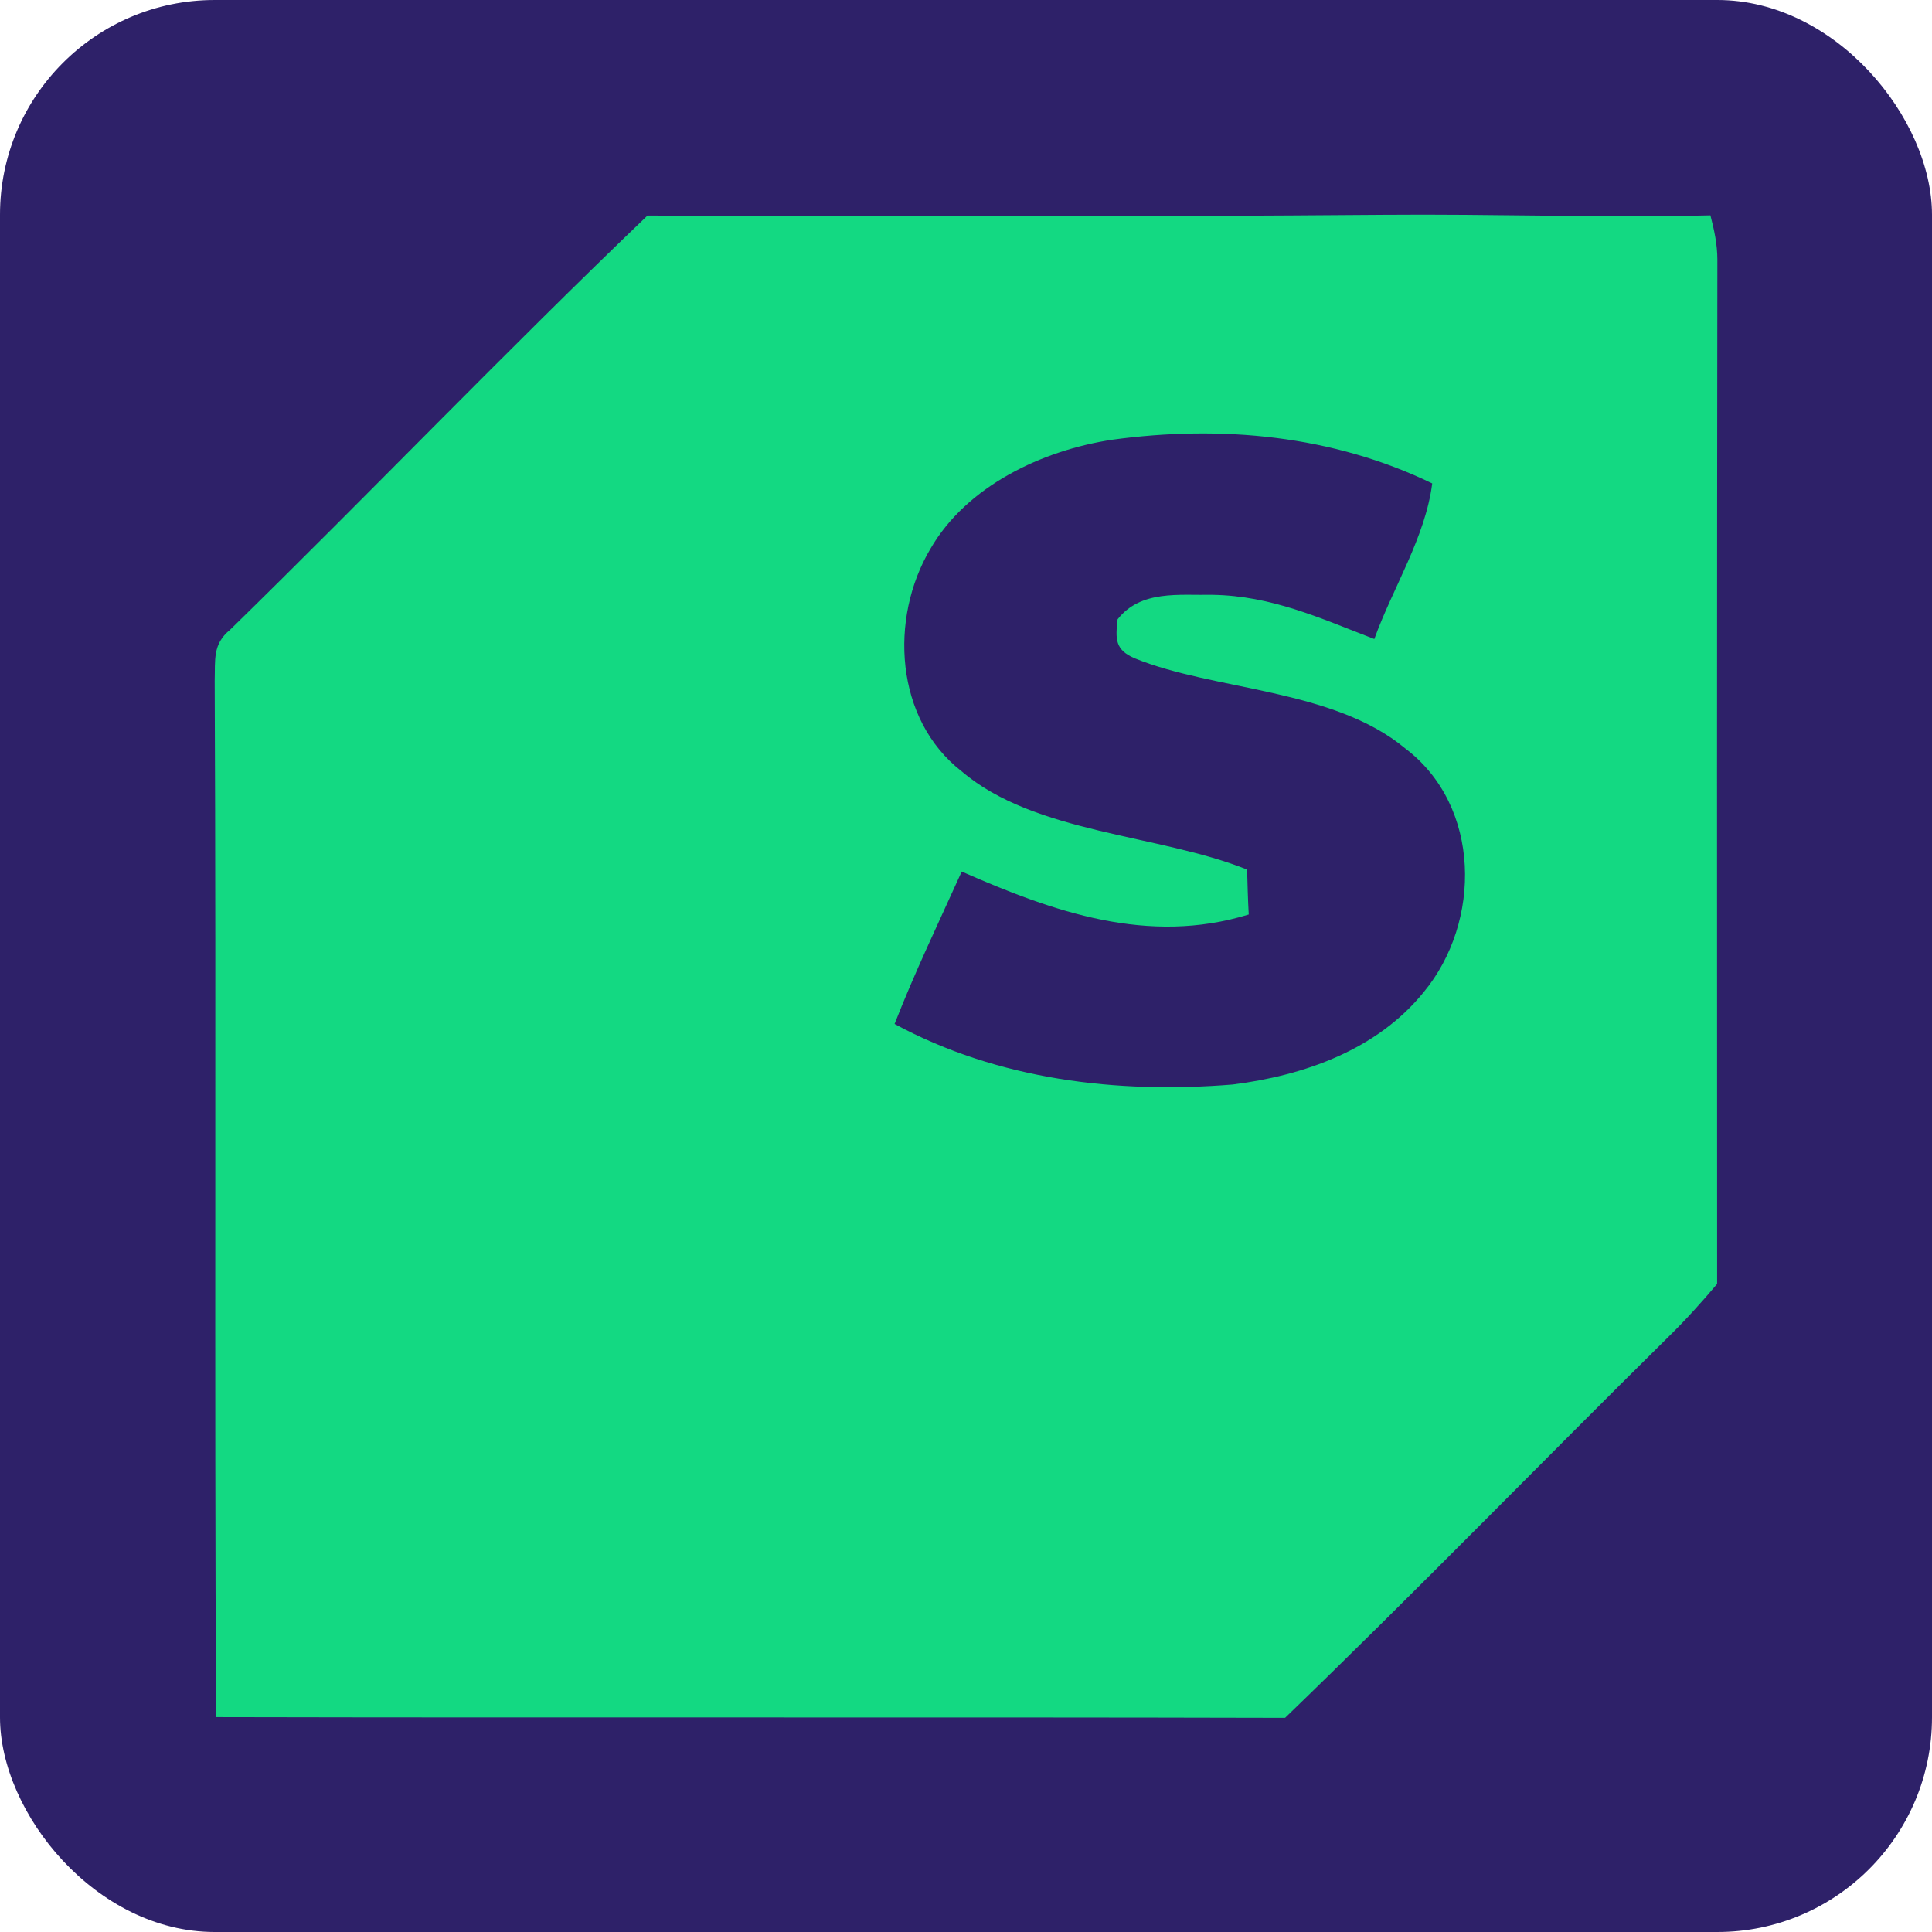<?xml version="1.0" encoding="UTF-8"?> <svg xmlns="http://www.w3.org/2000/svg" width="32" height="32" viewBox="0 0 32 32" fill="none"><rect width="32" height="32" rx="3.556" fill="#2E2169"></rect><path d="M22.903 3.558C24.713 3.542 26.52 3.608 28.33 3.567C28.393 3.809 28.445 4.051 28.445 4.302C28.438 9.956 28.438 15.612 28.441 21.266C28.182 21.572 27.915 21.869 27.628 22.149C25.508 24.242 23.429 26.384 21.285 28.453C15.384 28.438 9.481 28.454 3.579 28.441C3.549 22.721 3.582 16.998 3.556 11.278C3.567 10.936 3.517 10.669 3.811 10.431C6.132 8.163 8.382 5.813 10.725 3.57C14.784 3.591 18.844 3.59 22.903 3.558ZM20.656 14.403C20.663 14.65 20.669 14.9 20.683 15.147C19.017 15.66 17.449 15.104 15.929 14.436C15.55 15.275 15.151 16.105 14.817 16.96C16.528 17.885 18.501 18.119 20.417 17.963C21.6 17.814 22.806 17.389 23.58 16.434C24.544 15.27 24.534 13.349 23.276 12.397C22.083 11.404 20.113 11.441 18.796 10.904C18.467 10.765 18.474 10.584 18.511 10.257C18.897 9.769 19.526 9.862 20.082 9.852C21.067 9.868 21.866 10.239 22.763 10.584C23.07 9.732 23.608 8.903 23.722 8.007C22.07 7.208 20.228 7.037 18.424 7.283C17.269 7.457 16.012 8.045 15.409 9.093C14.727 10.242 14.82 11.917 15.93 12.777C17.138 13.809 19.198 13.817 20.656 14.403Z" fill="#13D982"></path></svg> 